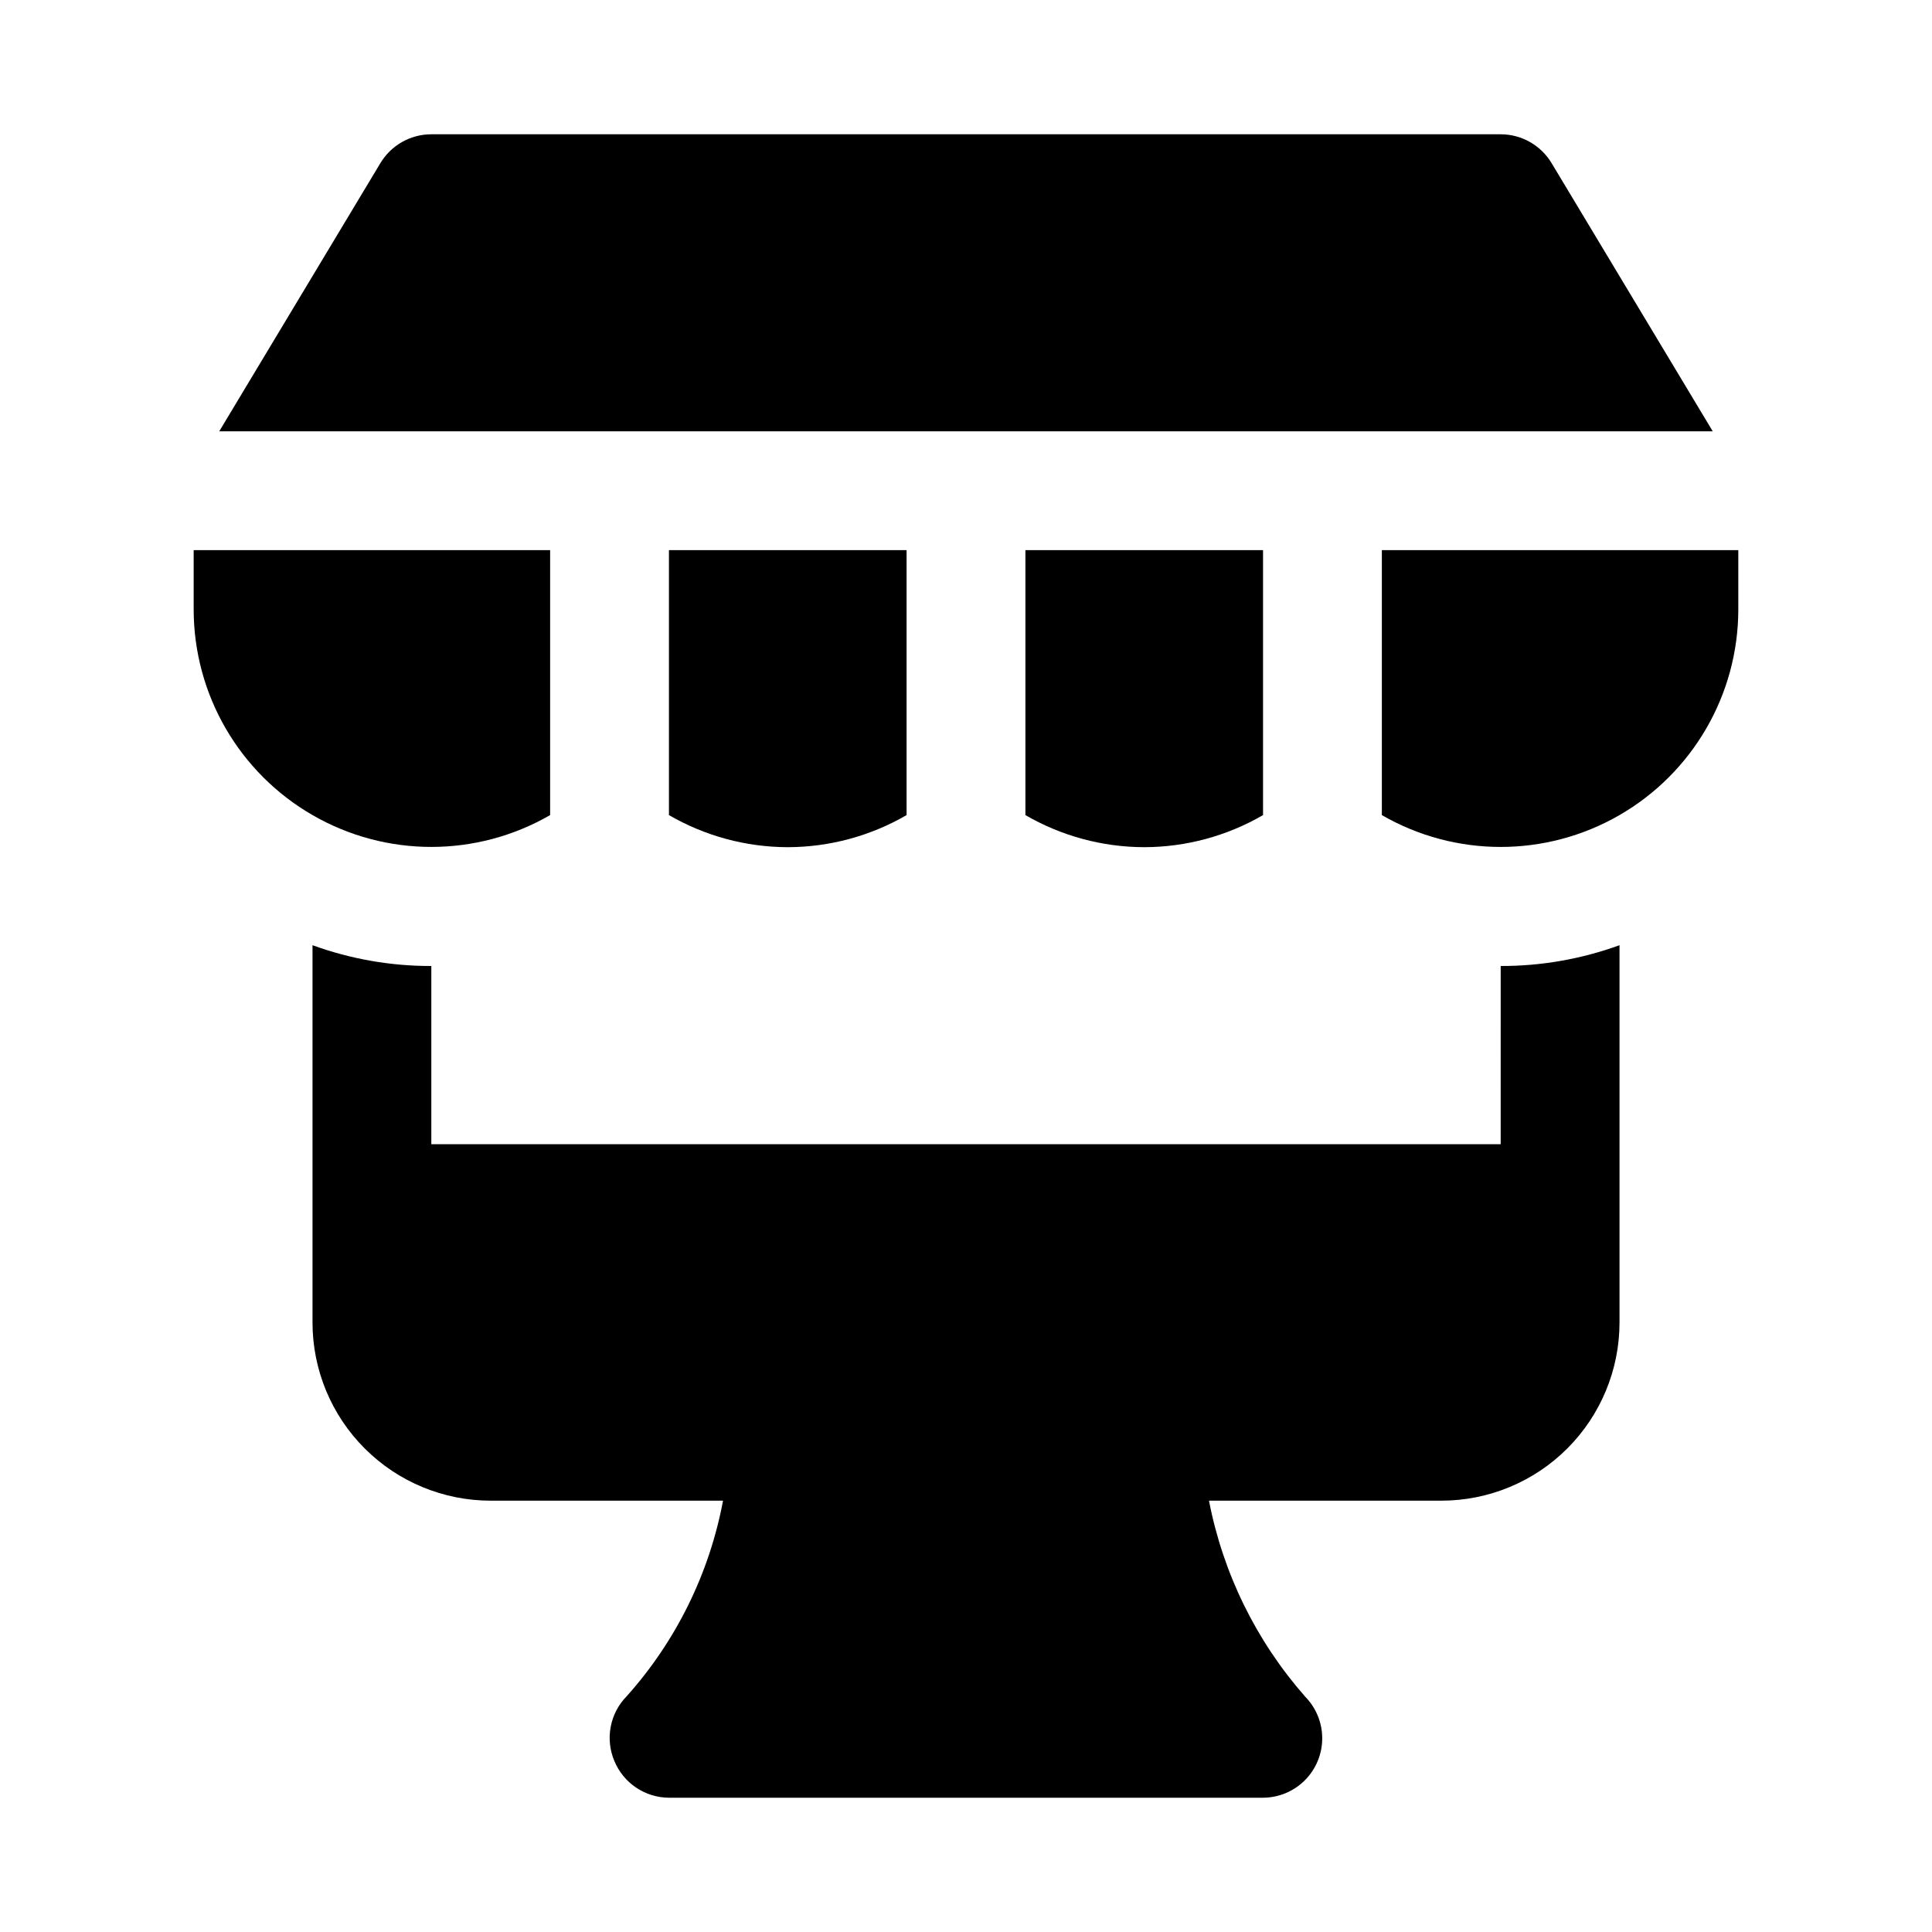 <?xml version="1.0" encoding="UTF-8"?>
<!-- Uploaded to: SVG Repo, www.svgrepo.com, Generator: SVG Repo Mixer Tools -->
<svg fill="#000000" width="800px" height="800px" version="1.1" viewBox="144 144 512 512" xmlns="http://www.w3.org/2000/svg">
 <path d="m541.7 400c10.738 0.027 21.398-1.84 31.488-5.512v99.973c0 12.527-4.977 24.543-13.836 33.398-8.855 8.859-20.871 13.836-33.398 13.836h-61.559c3.723 19.281 12.527 37.219 25.508 51.953 2.902 2.965 4.519 6.957 4.5 11.105-0.023 4.148-1.684 8.125-4.617 11.055-2.938 2.934-6.914 4.59-11.062 4.606h-157.44c-3.106-0.016-6.141-0.949-8.719-2.688-2.578-1.734-4.582-4.199-5.766-7.074-1.203-2.867-1.535-6.027-0.945-9.078 0.586-3.055 2.066-5.867 4.254-8.082 13.07-14.613 21.891-32.527 25.504-51.797h-61.559c-12.527 0-24.543-4.977-33.398-13.836-8.859-8.855-13.836-20.871-13.836-33.398v-99.973c10.094 3.672 20.75 5.539 31.488 5.512v47.23h283.39zm-251.91-39.992v-70.219h-94.465v15.746c0.023 22.488 12.035 43.254 31.52 54.488 19.48 11.234 43.473 11.23 62.945-0.016zm62.977 8.504c11.062-0.02 21.922-2.953 31.488-8.504v-70.219h-62.977v70.219c9.566 5.551 20.43 8.484 31.488 8.504zm94.465 0c11.062-0.02 21.922-2.953 31.488-8.504v-70.219h-62.977v70.219c9.566 5.551 20.43 8.484 31.488 8.504zm108-181.21c-2.836-4.781-7.981-7.715-13.539-7.715h-283.39c-5.559 0-10.703 2.934-13.539 7.715l-42.664 71.004h395.8zm-45.027 102.49v70.219c19.477 11.246 43.469 11.25 62.949 0.016 19.48-11.234 31.492-32 31.516-54.488v-15.746z"/>
</svg>